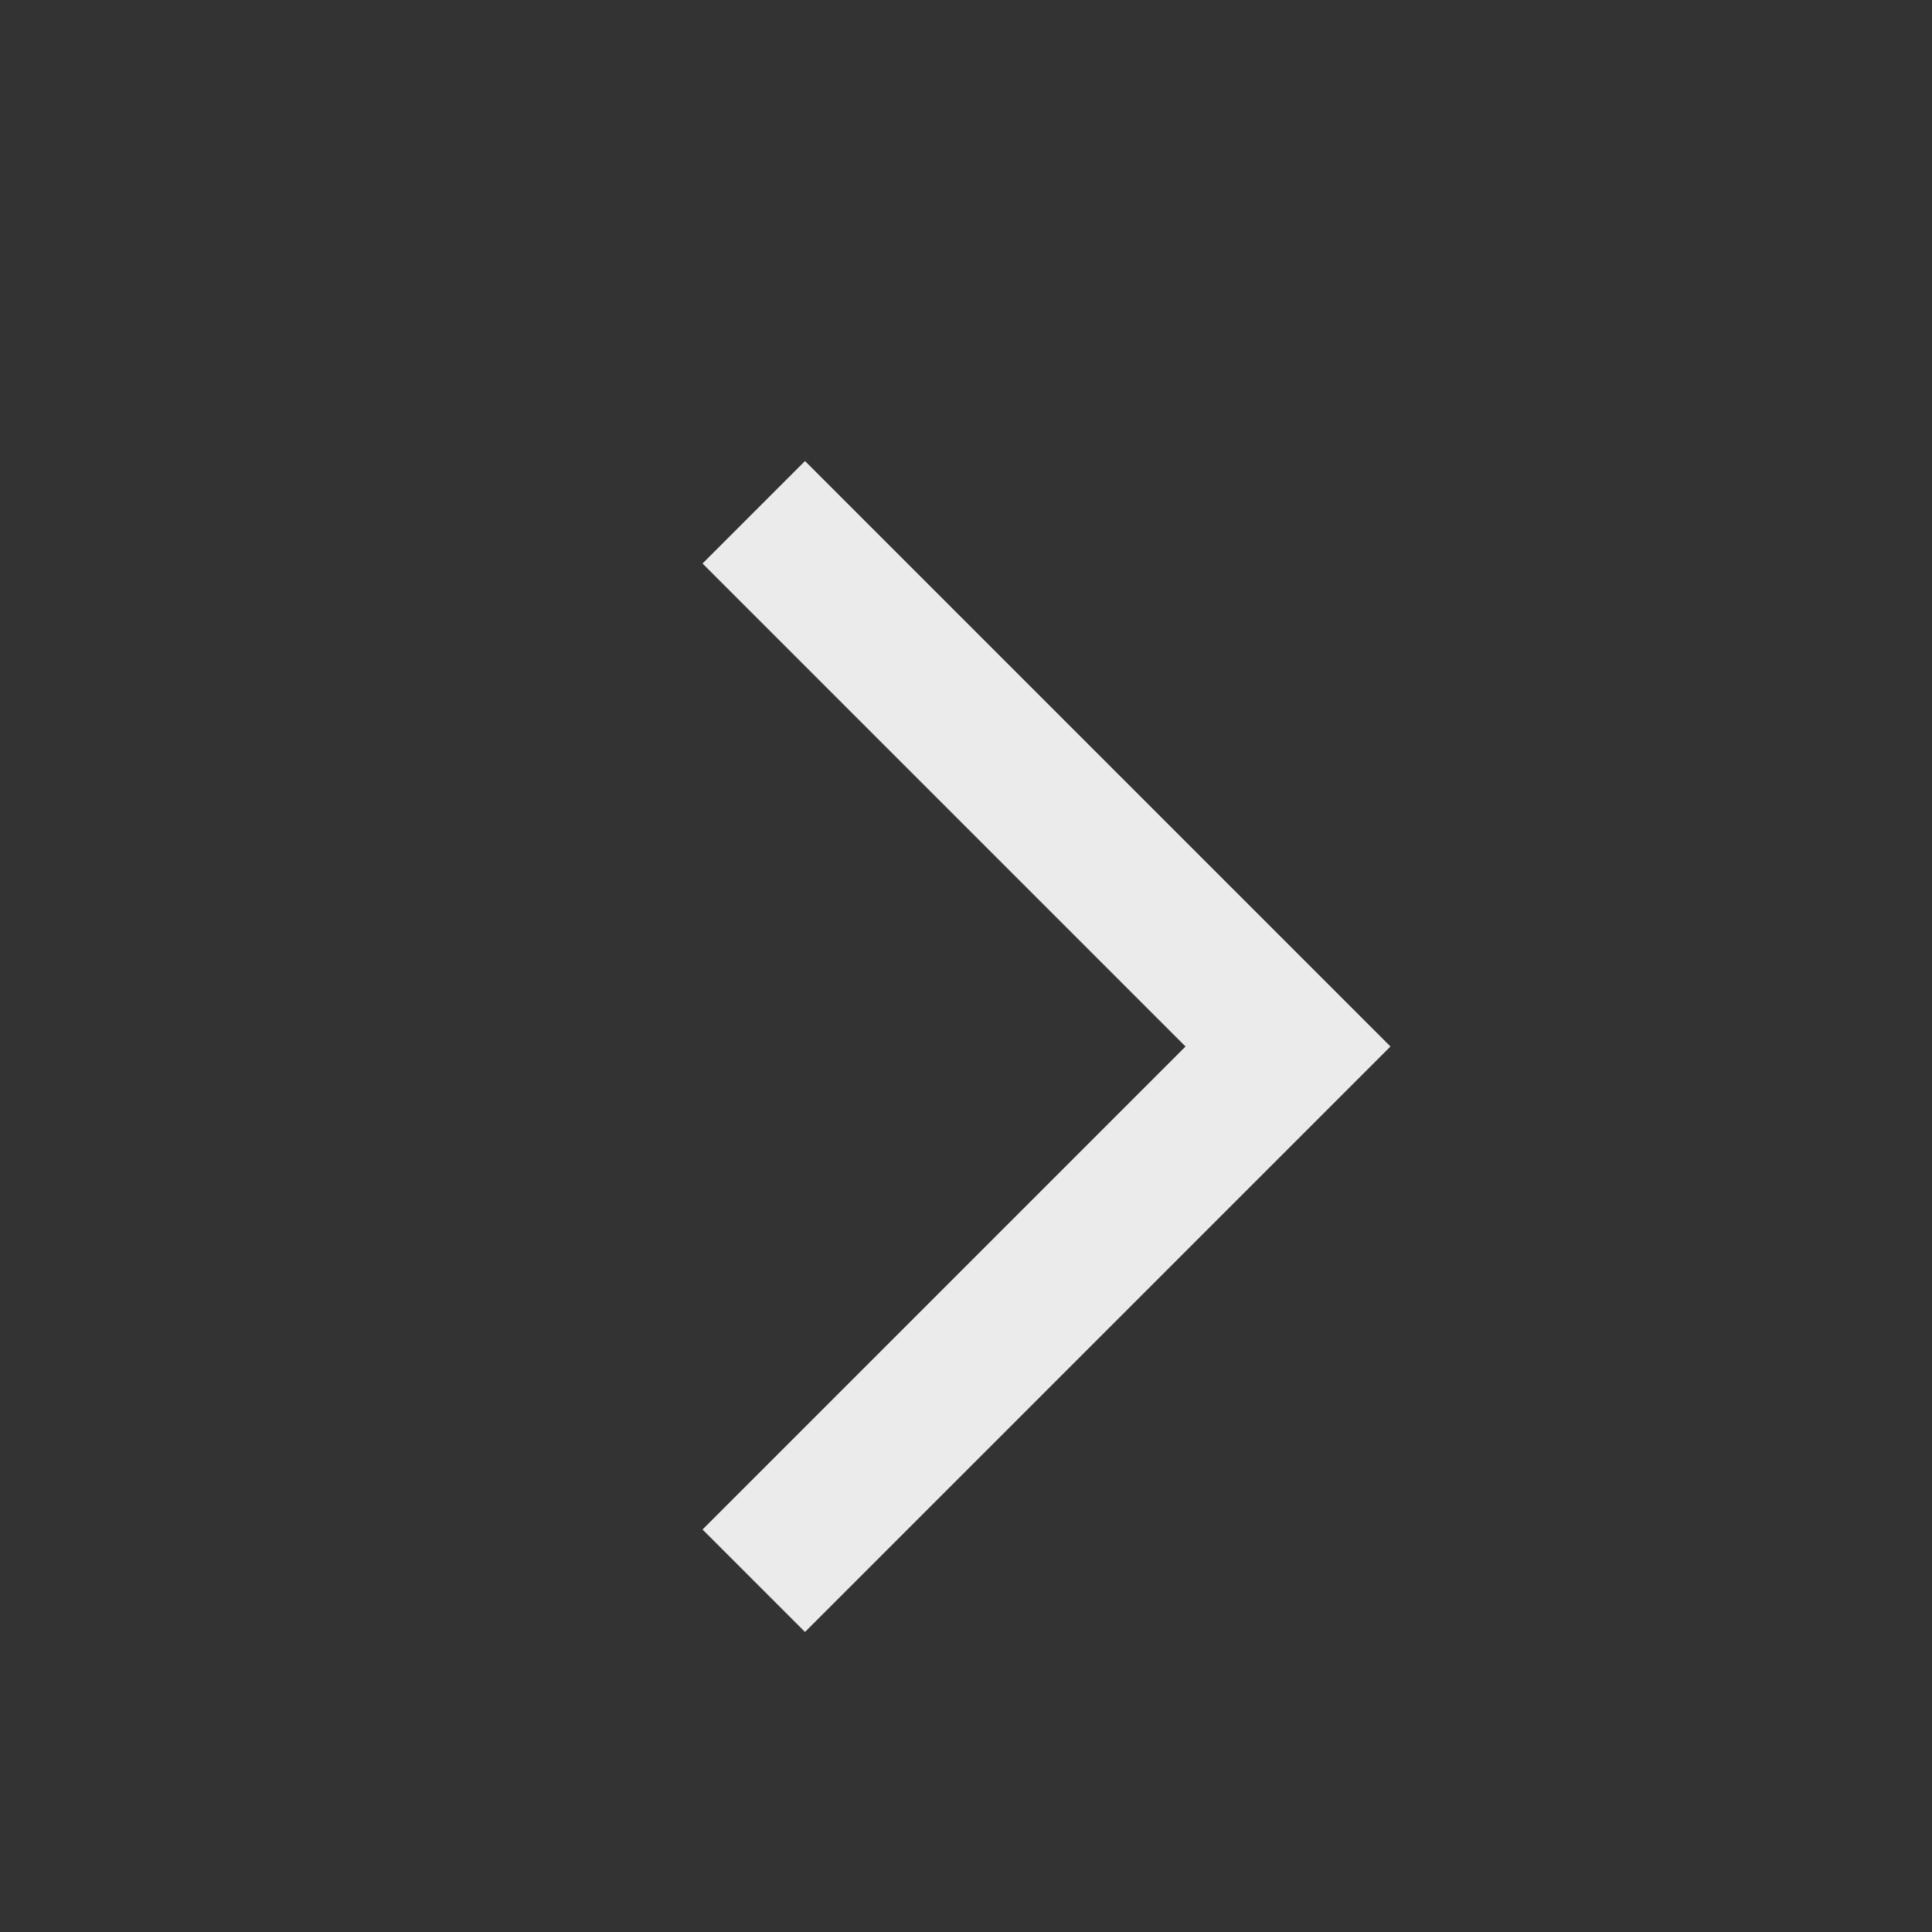 <?xml version="1.0" encoding="UTF-8"?>
<svg width="12px" height="12px" viewBox="0 0 12 12" version="1.1" xmlns="http://www.w3.org/2000/svg" xmlns:xlink="http://www.w3.org/1999/xlink">
    <rect x="0" y="0" width="12" height="12" fill="#333333" stroke="none"/>
    <!-- Generator: Sketch 55.2 (78181) - https://sketchapp.com -->
    <title>画板</title>
    <desc>Created with Sketch.</desc>
    <g id="画板" stroke="none" stroke-width="1" fill="none" fill-rule="evenodd">
        <g id="编组" transform="translate(0, 1)">
            <path d="M3.5,7 L6.5,4 M9.5,7 L6.5,4" id="形状" stroke="#FFFFFF" stroke-width="0.9" opacity="0.9" stroke-linecap="square" transform="translate(6.5, 5.5) rotate(-270) translate(-6.5, -5.5) "></path>
            <rect id="矩形" x="0.5" y="0" width="11" height="11"></rect>
        </g>
    </g>
</svg>
